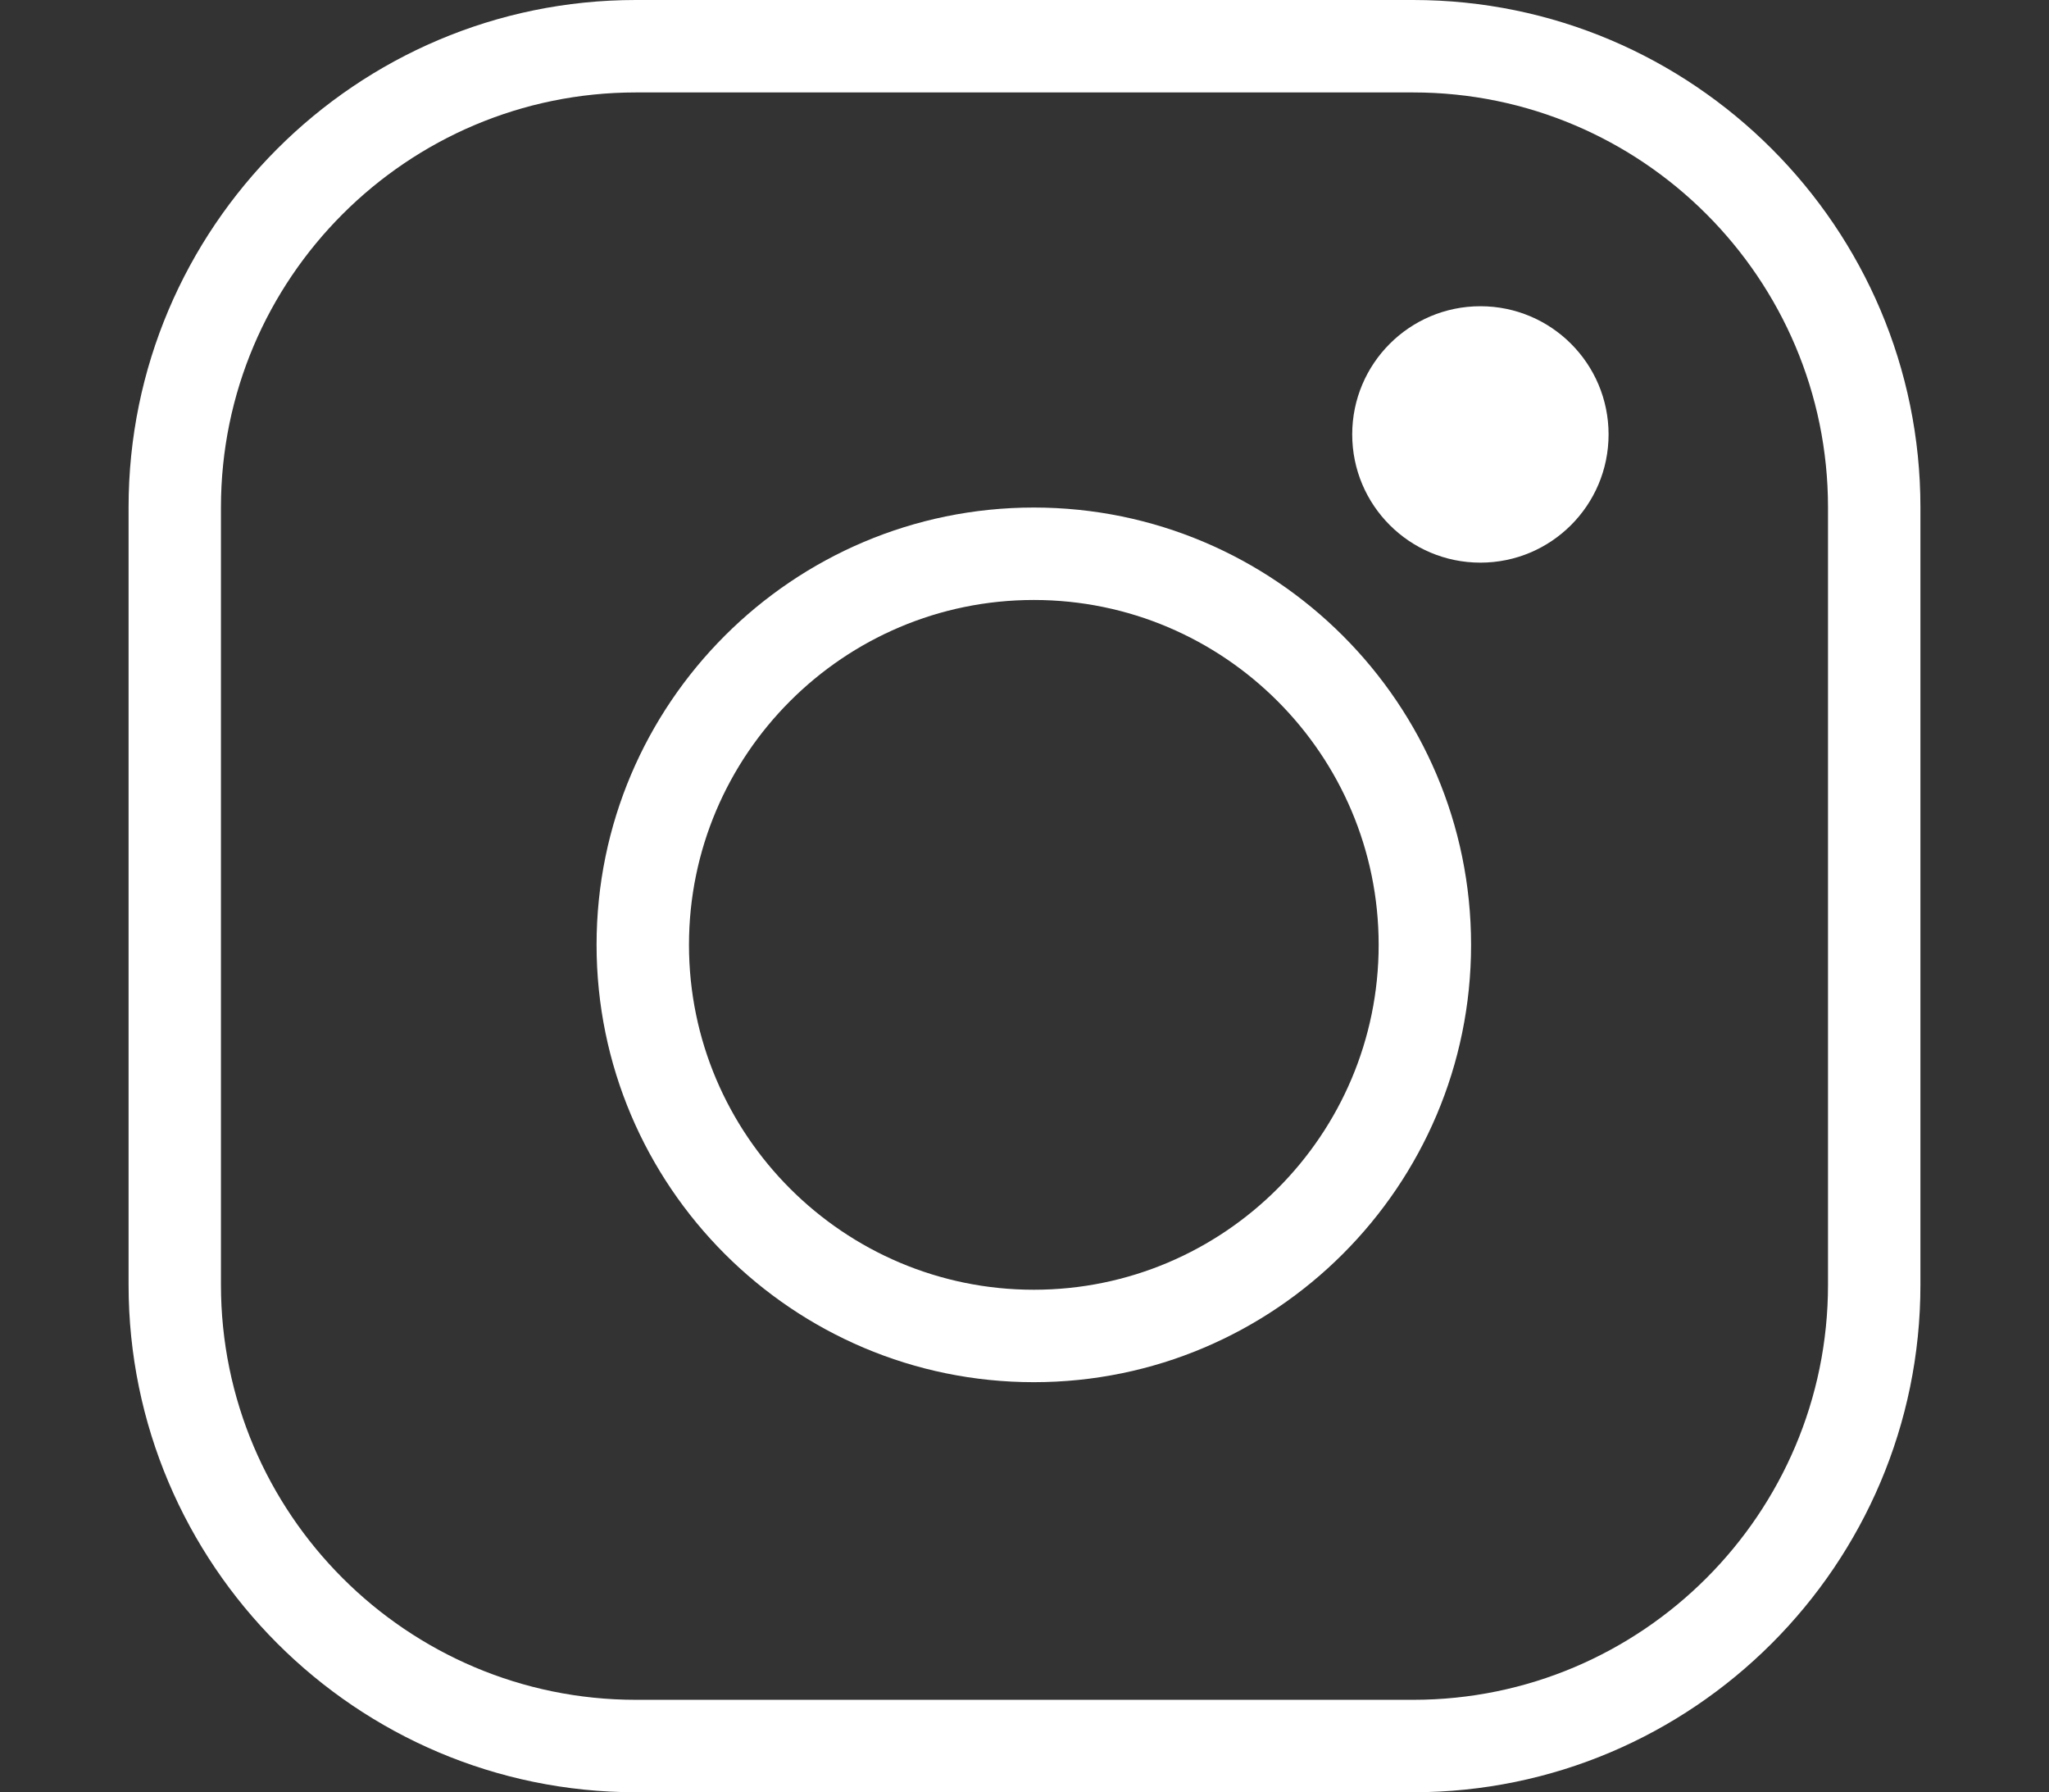 <?xml version="1.0" encoding="utf-8"?>
<!-- Generator: Adobe Illustrator 24.0.2, SVG Export Plug-In . SVG Version: 6.00 Build 0)  -->
<svg version="1.1" id="Calque_1" xmlns="http://www.w3.org/2000/svg" xmlns:xlink="http://www.w3.org/1999/xlink" x="0px" y="0px"
	 viewBox="0 0 47.268 41.337" style="enable-background:new 0 0 47.268 41.337;" xml:space="preserve">
<rect x="0" y="0" width="47.268" height="41.337" fill="#333333" stroke="none"/>
<style type="text/css">
	.st0{fill:#FFF;}
</style>
<g>
	<path class="st0" d="M37.108,10.02c0,1.633-1.324,2.957-2.957,2.957c-1.633,0-2.957-1.324-2.957-2.957
		c0-1.633,1.324-2.957,2.957-2.957C35.784,7.063,37.108,8.387,37.108,10.02z"/>
	<path class="st0" d="M32.6,41.337H14.669c-6.453,0-11.703-5.251-11.703-11.703V11.702C2.966,5.25,8.216,0,14.669,0H32.6
		c6.453,0,11.702,5.25,11.702,11.702v17.931C44.303,36.087,39.053,41.337,32.6,41.337z M14.669,2.132
		c-5.278,0-9.572,4.293-9.572,9.57v17.931c0,5.278,4.294,9.572,9.572,9.572H32.6c5.278,0,9.57-4.294,9.57-9.572V11.702
		c0-5.278-4.293-9.57-9.57-9.57H14.669z"/>
	<path class="st0" d="M23.849,31.879c-5.562,0-10.087-4.525-10.087-10.087s4.525-10.086,10.087-10.086
		c5.562,0,10.087,4.524,10.087,10.086S29.411,31.879,23.849,31.879z M23.849,13.838c-4.387,0-7.955,3.568-7.955,7.954
		c0,4.387,3.568,7.955,7.955,7.955c4.387,0,7.955-3.568,7.955-7.955C31.804,17.407,28.236,13.838,23.849,13.838z"/>
</g>
</svg>
